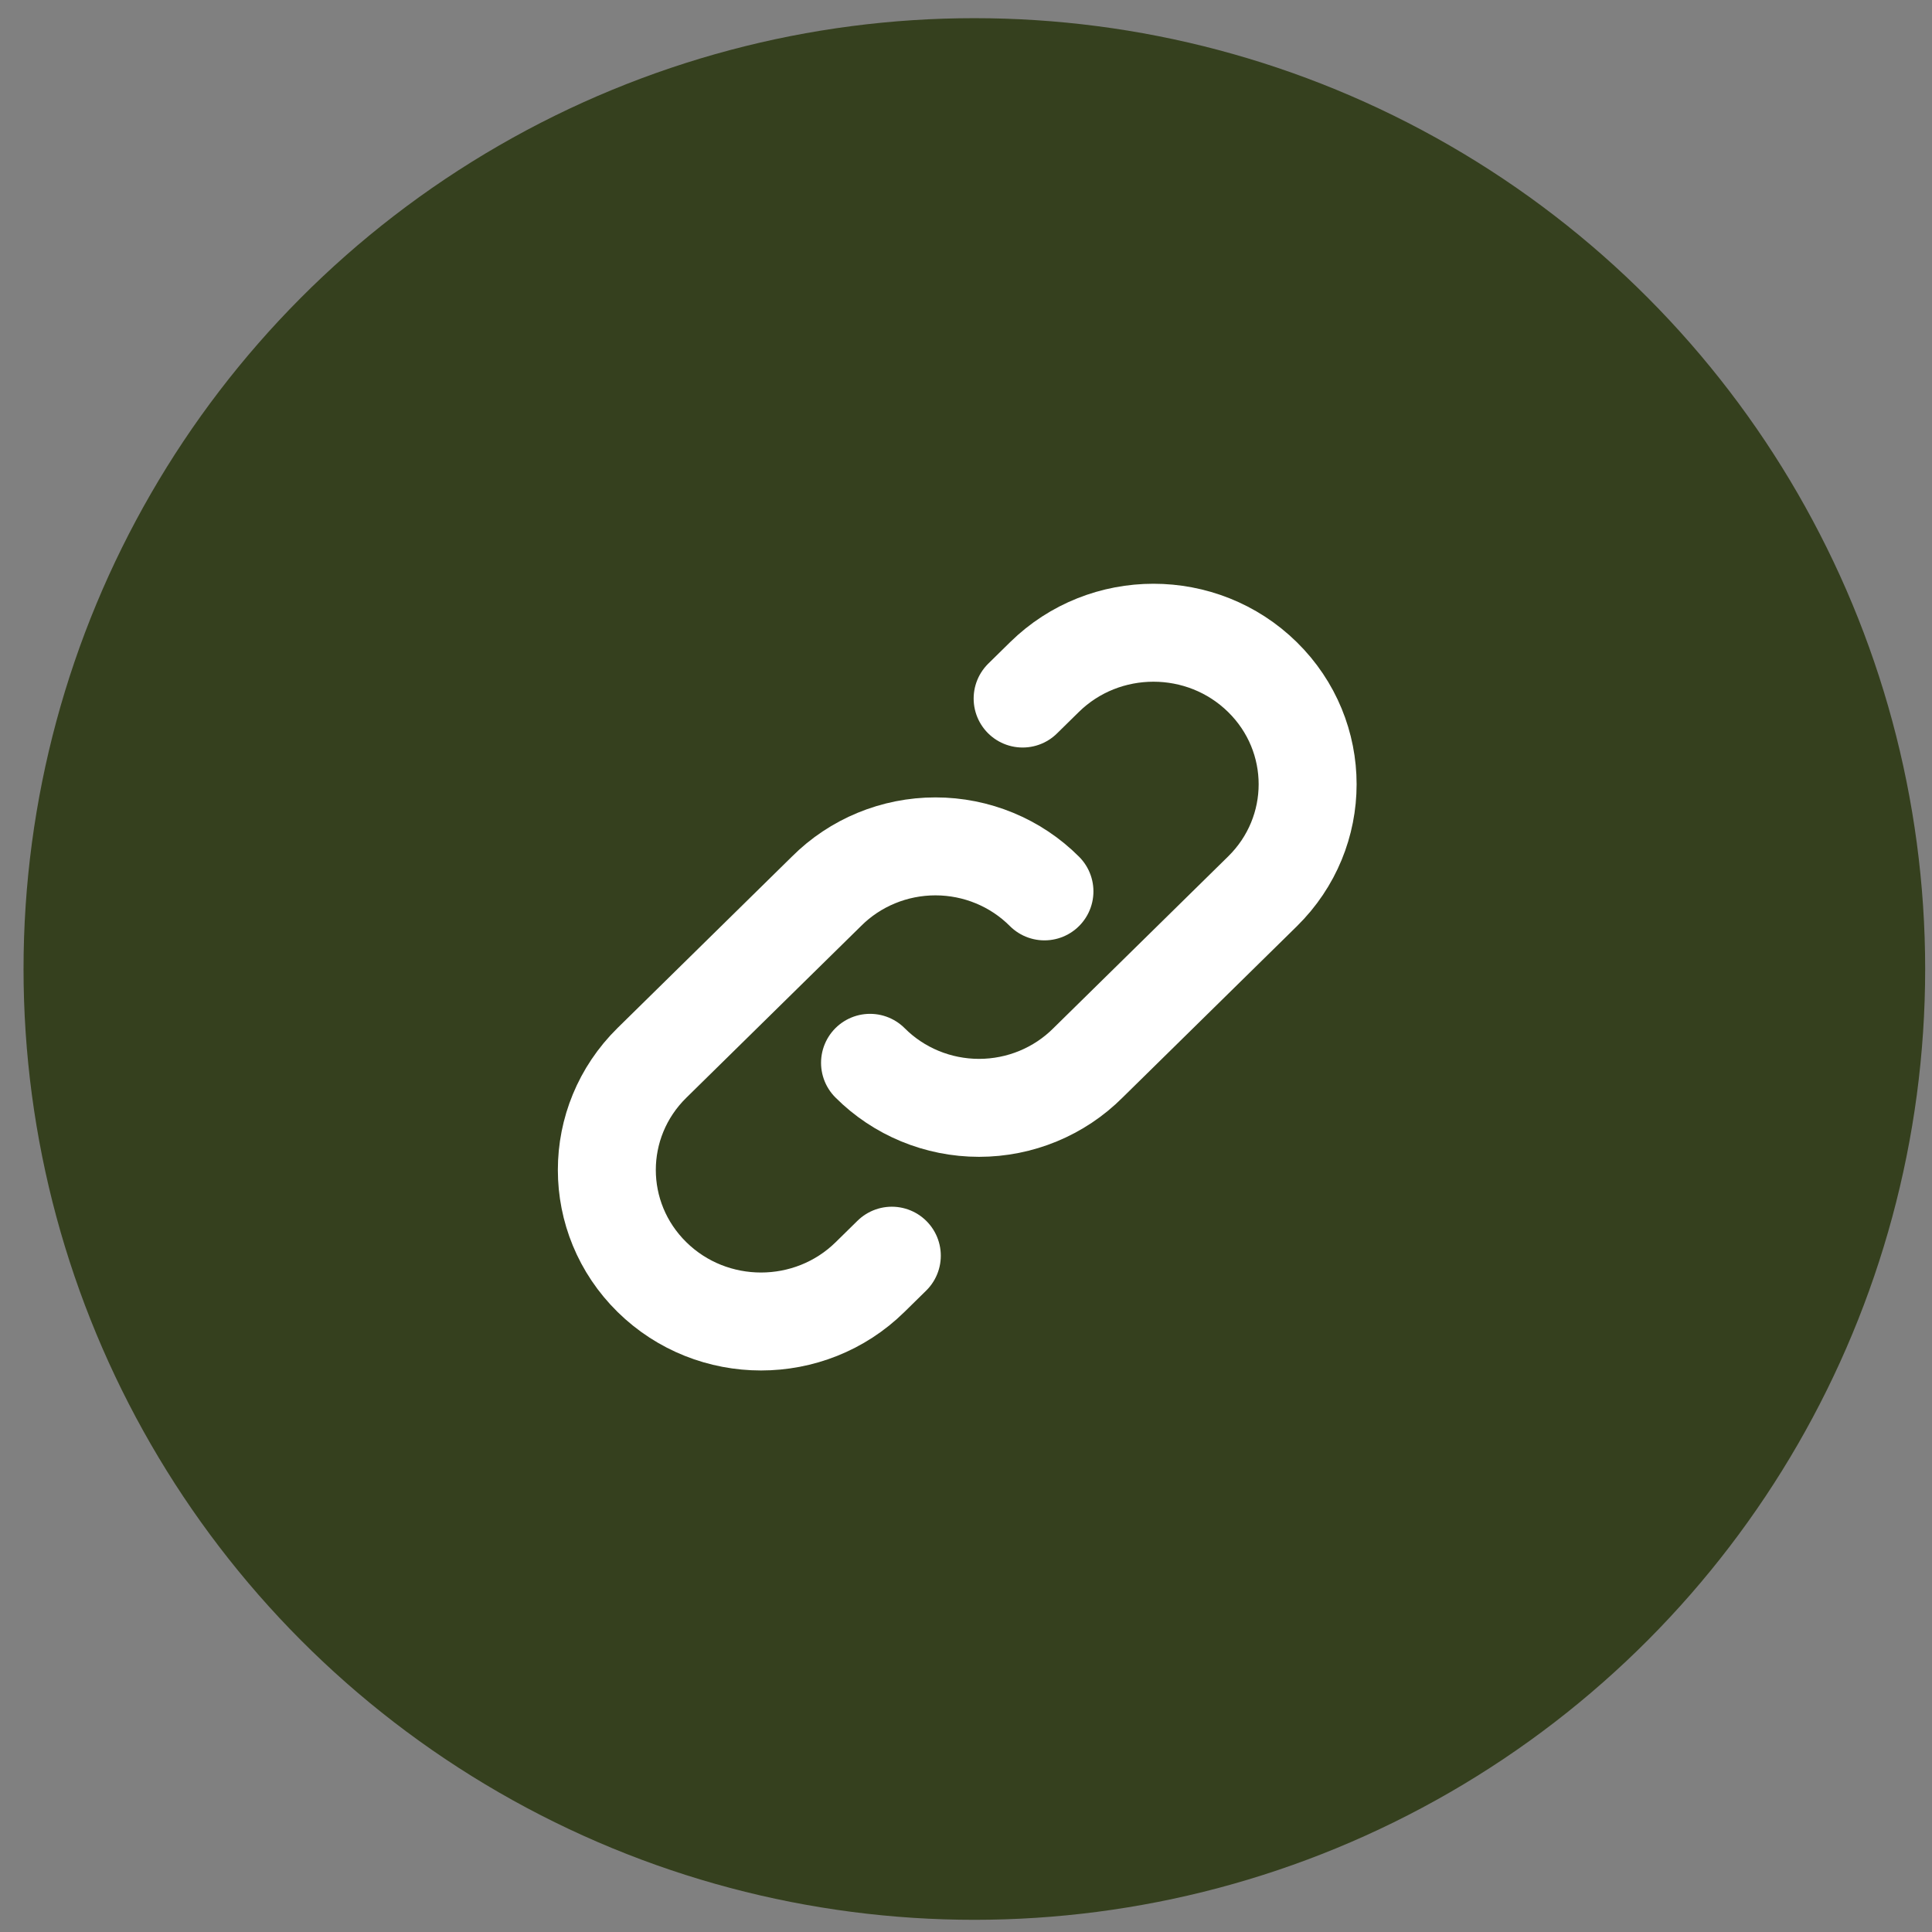<svg width="71" height="71" viewBox="0 0 71 71" fill="none" xmlns="http://www.w3.org/2000/svg">
<rect x="0" y="0" width="71" height="71" fill="#808080" stroke="none"/>
<ellipse cx="35.807" cy="35.61" rx="34.942" ry="34.942" fill="#35401E"/>
<rect width="38.46" height="37.8" transform="translate(15.947 17.008)" fill="#35401E"/>
<path d="M31.973 39.058C33.028 40.116 34.471 40.713 35.979 40.713C37.486 40.713 38.93 40.116 39.985 39.058L46.395 32.758C48.608 30.584 48.608 27.058 46.395 24.883C44.183 22.709 40.595 22.709 38.383 24.883L37.581 25.671" stroke="white" stroke-width="3.6" stroke-linecap="round" stroke-linejoin="round"/>
<path d="M38.383 32.758C37.328 31.7 35.884 31.104 34.377 31.104C32.869 31.104 31.425 31.7 30.37 32.758L23.96 39.058C21.748 41.233 21.748 44.758 23.96 46.933C26.173 49.108 29.76 49.108 31.973 46.933L32.774 46.146" stroke="white" stroke-width="3.6" stroke-linecap="round" stroke-linejoin="round"/>
</svg>
